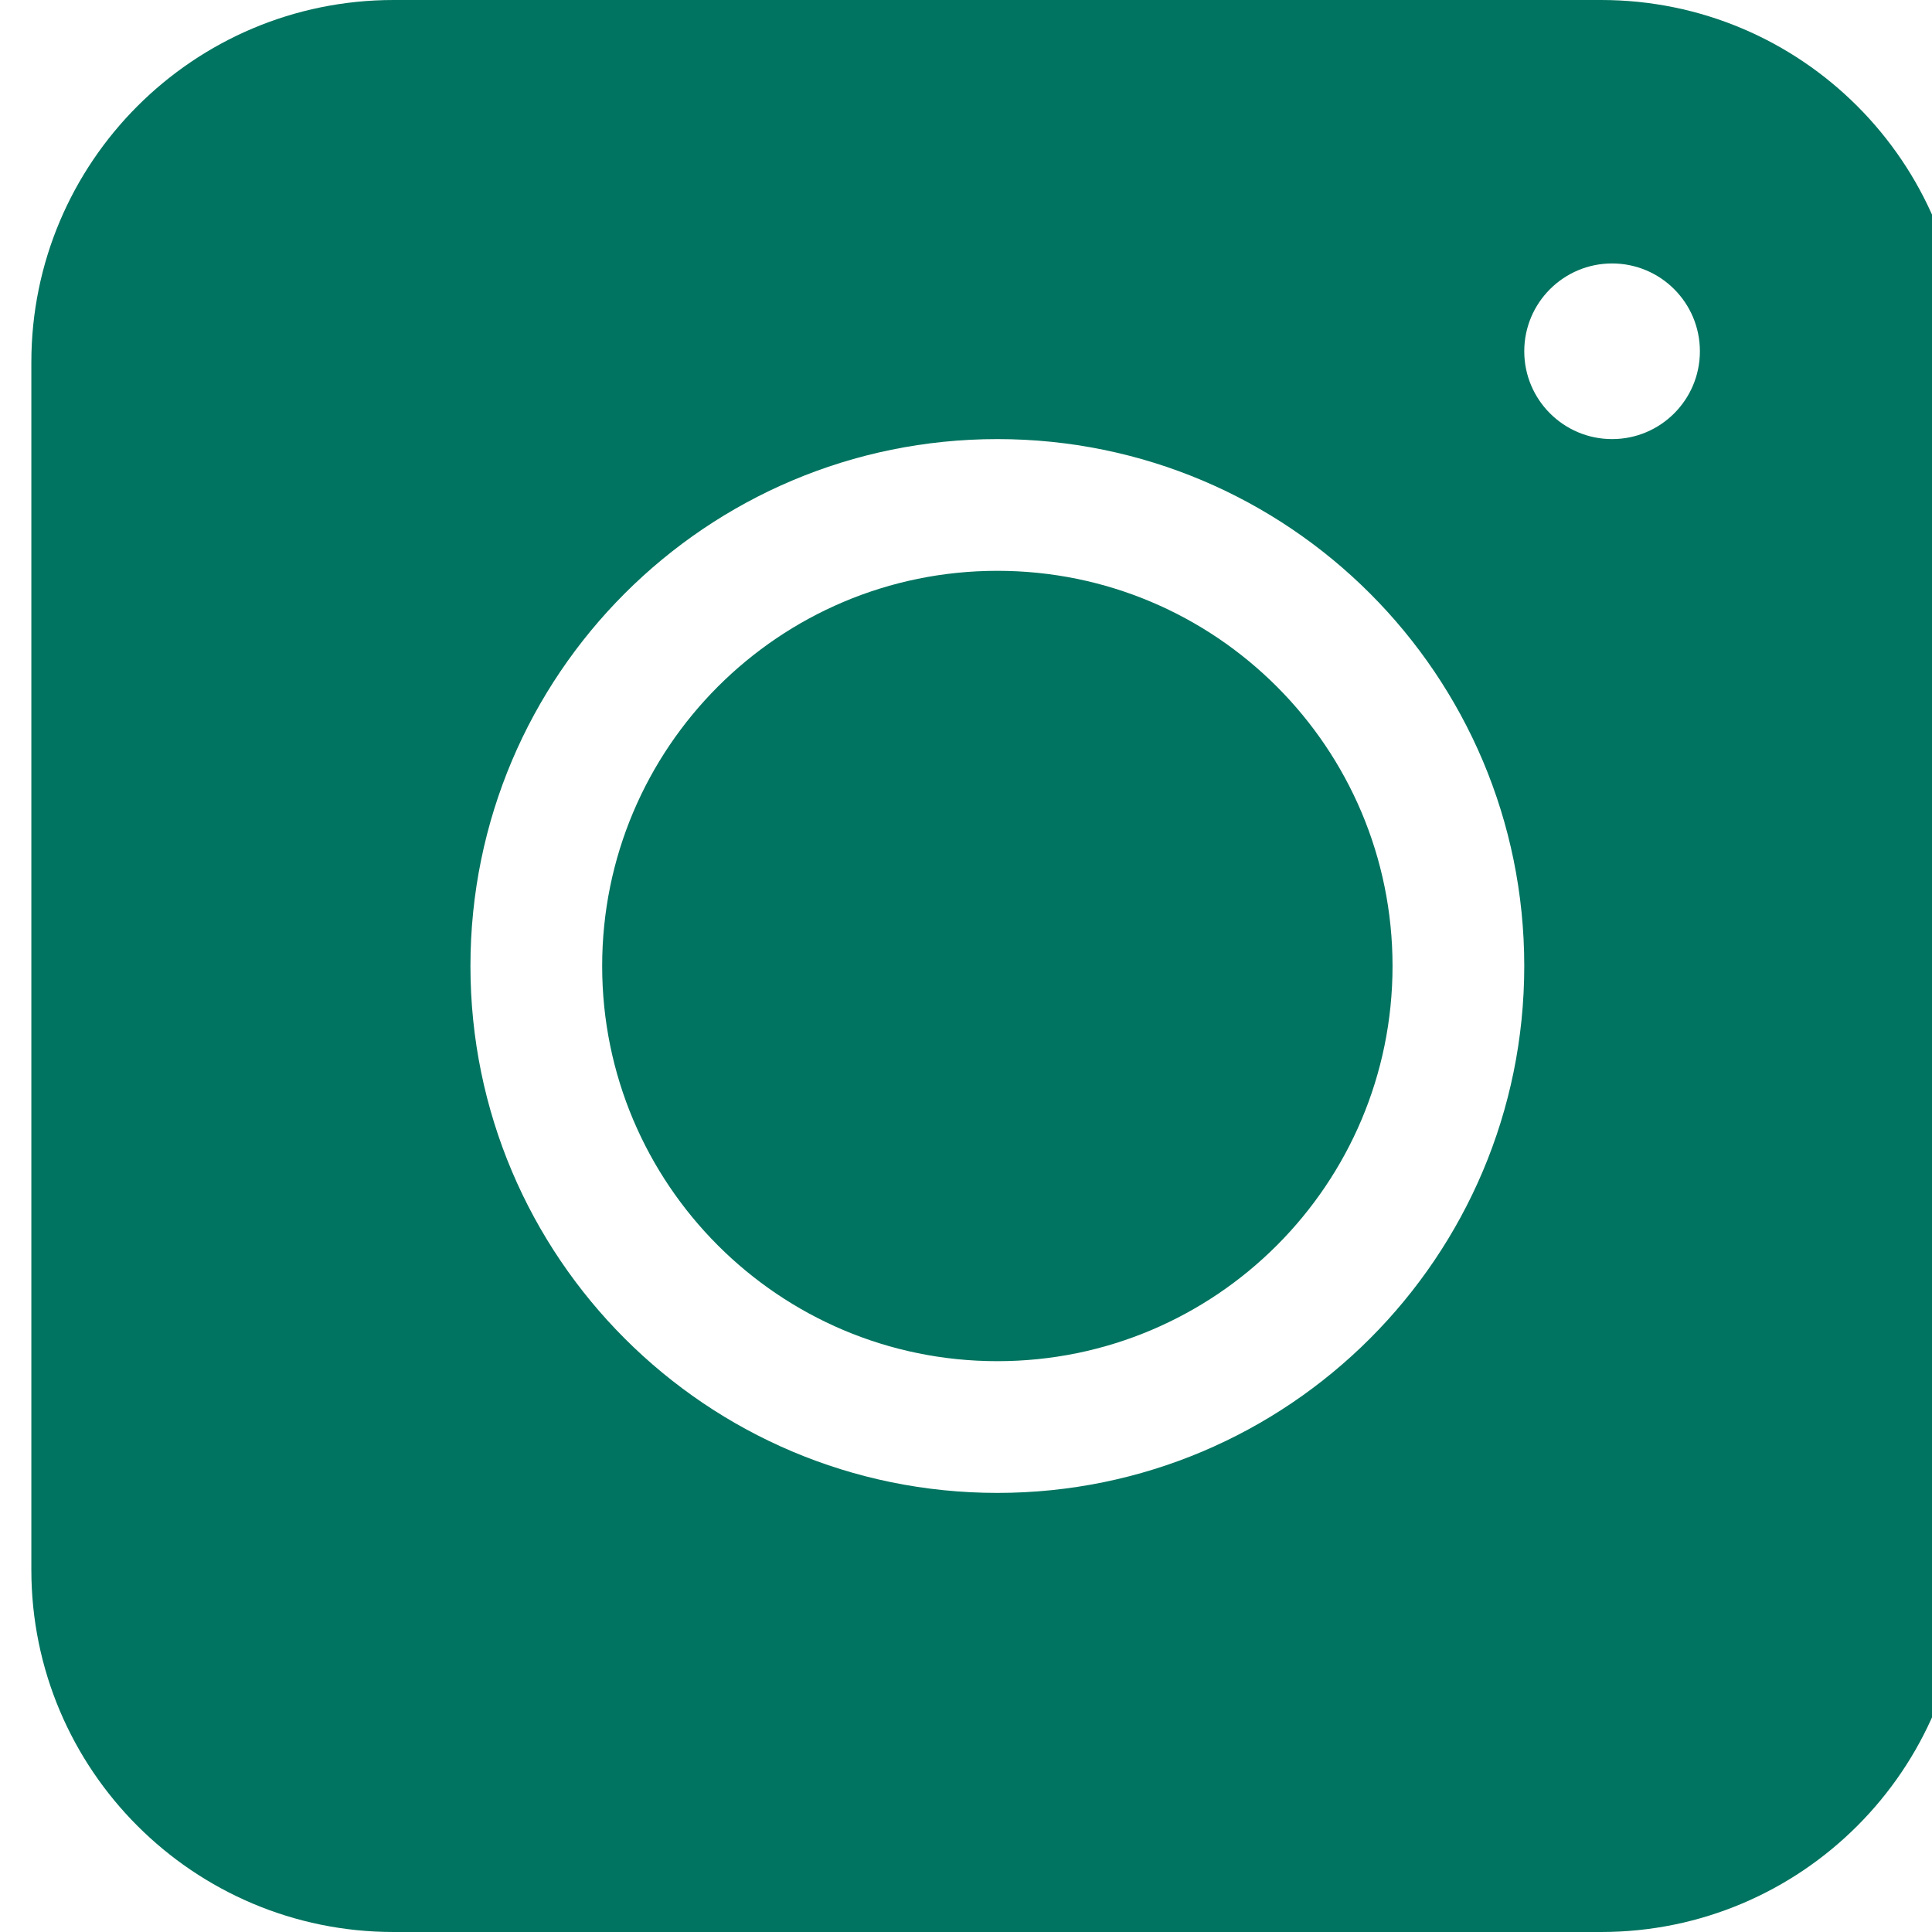 <?xml version="1.0" encoding="UTF-8" standalone="no"?> <svg xmlns:inkscape="http://www.inkscape.org/namespaces/inkscape" xmlns:sodipodi="http://sodipodi.sourceforge.net/DTD/sodipodi-0.dtd" xmlns="http://www.w3.org/2000/svg" xmlns:svg="http://www.w3.org/2000/svg" width="22px" height="22px" viewBox="0 0 22 22" version="1.1" id="svg1"><defs id="defs1"></defs><g id="layer1"></g><path fill-rule="evenodd" clip-rule="evenodd" d="M4.482 22C2.204 22 0.357 20.153 0.357 17.875V4.125C0.357 1.847 2.204 0 4.482 0H18.232C20.511 0 22.357 1.847 22.357 4.125V17.875C22.357 20.153 20.511 22 18.232 22H4.482ZM11.357 15.5C13.843 15.5 15.857 13.485 15.857 11C15.857 8.515 13.843 6.5 11.357 6.5C8.872 6.5 6.857 8.515 6.857 11C6.857 13.485 8.872 15.5 11.357 15.5ZM11.357 17C14.671 17 17.357 14.314 17.357 11C17.357 7.686 14.671 5 11.357 5C8.044 5 5.357 7.686 5.357 11C5.357 14.314 8.044 17 11.357 17ZM18.357 5C18.91 5 19.357 4.552 19.357 4C19.357 3.448 18.91 3 18.357 3C17.805 3 17.357 3.448 17.357 4C17.357 4.552 17.805 5 18.357 5Z" id="path1" style="fill:#007460;fill-opacity:1"></path></svg> 